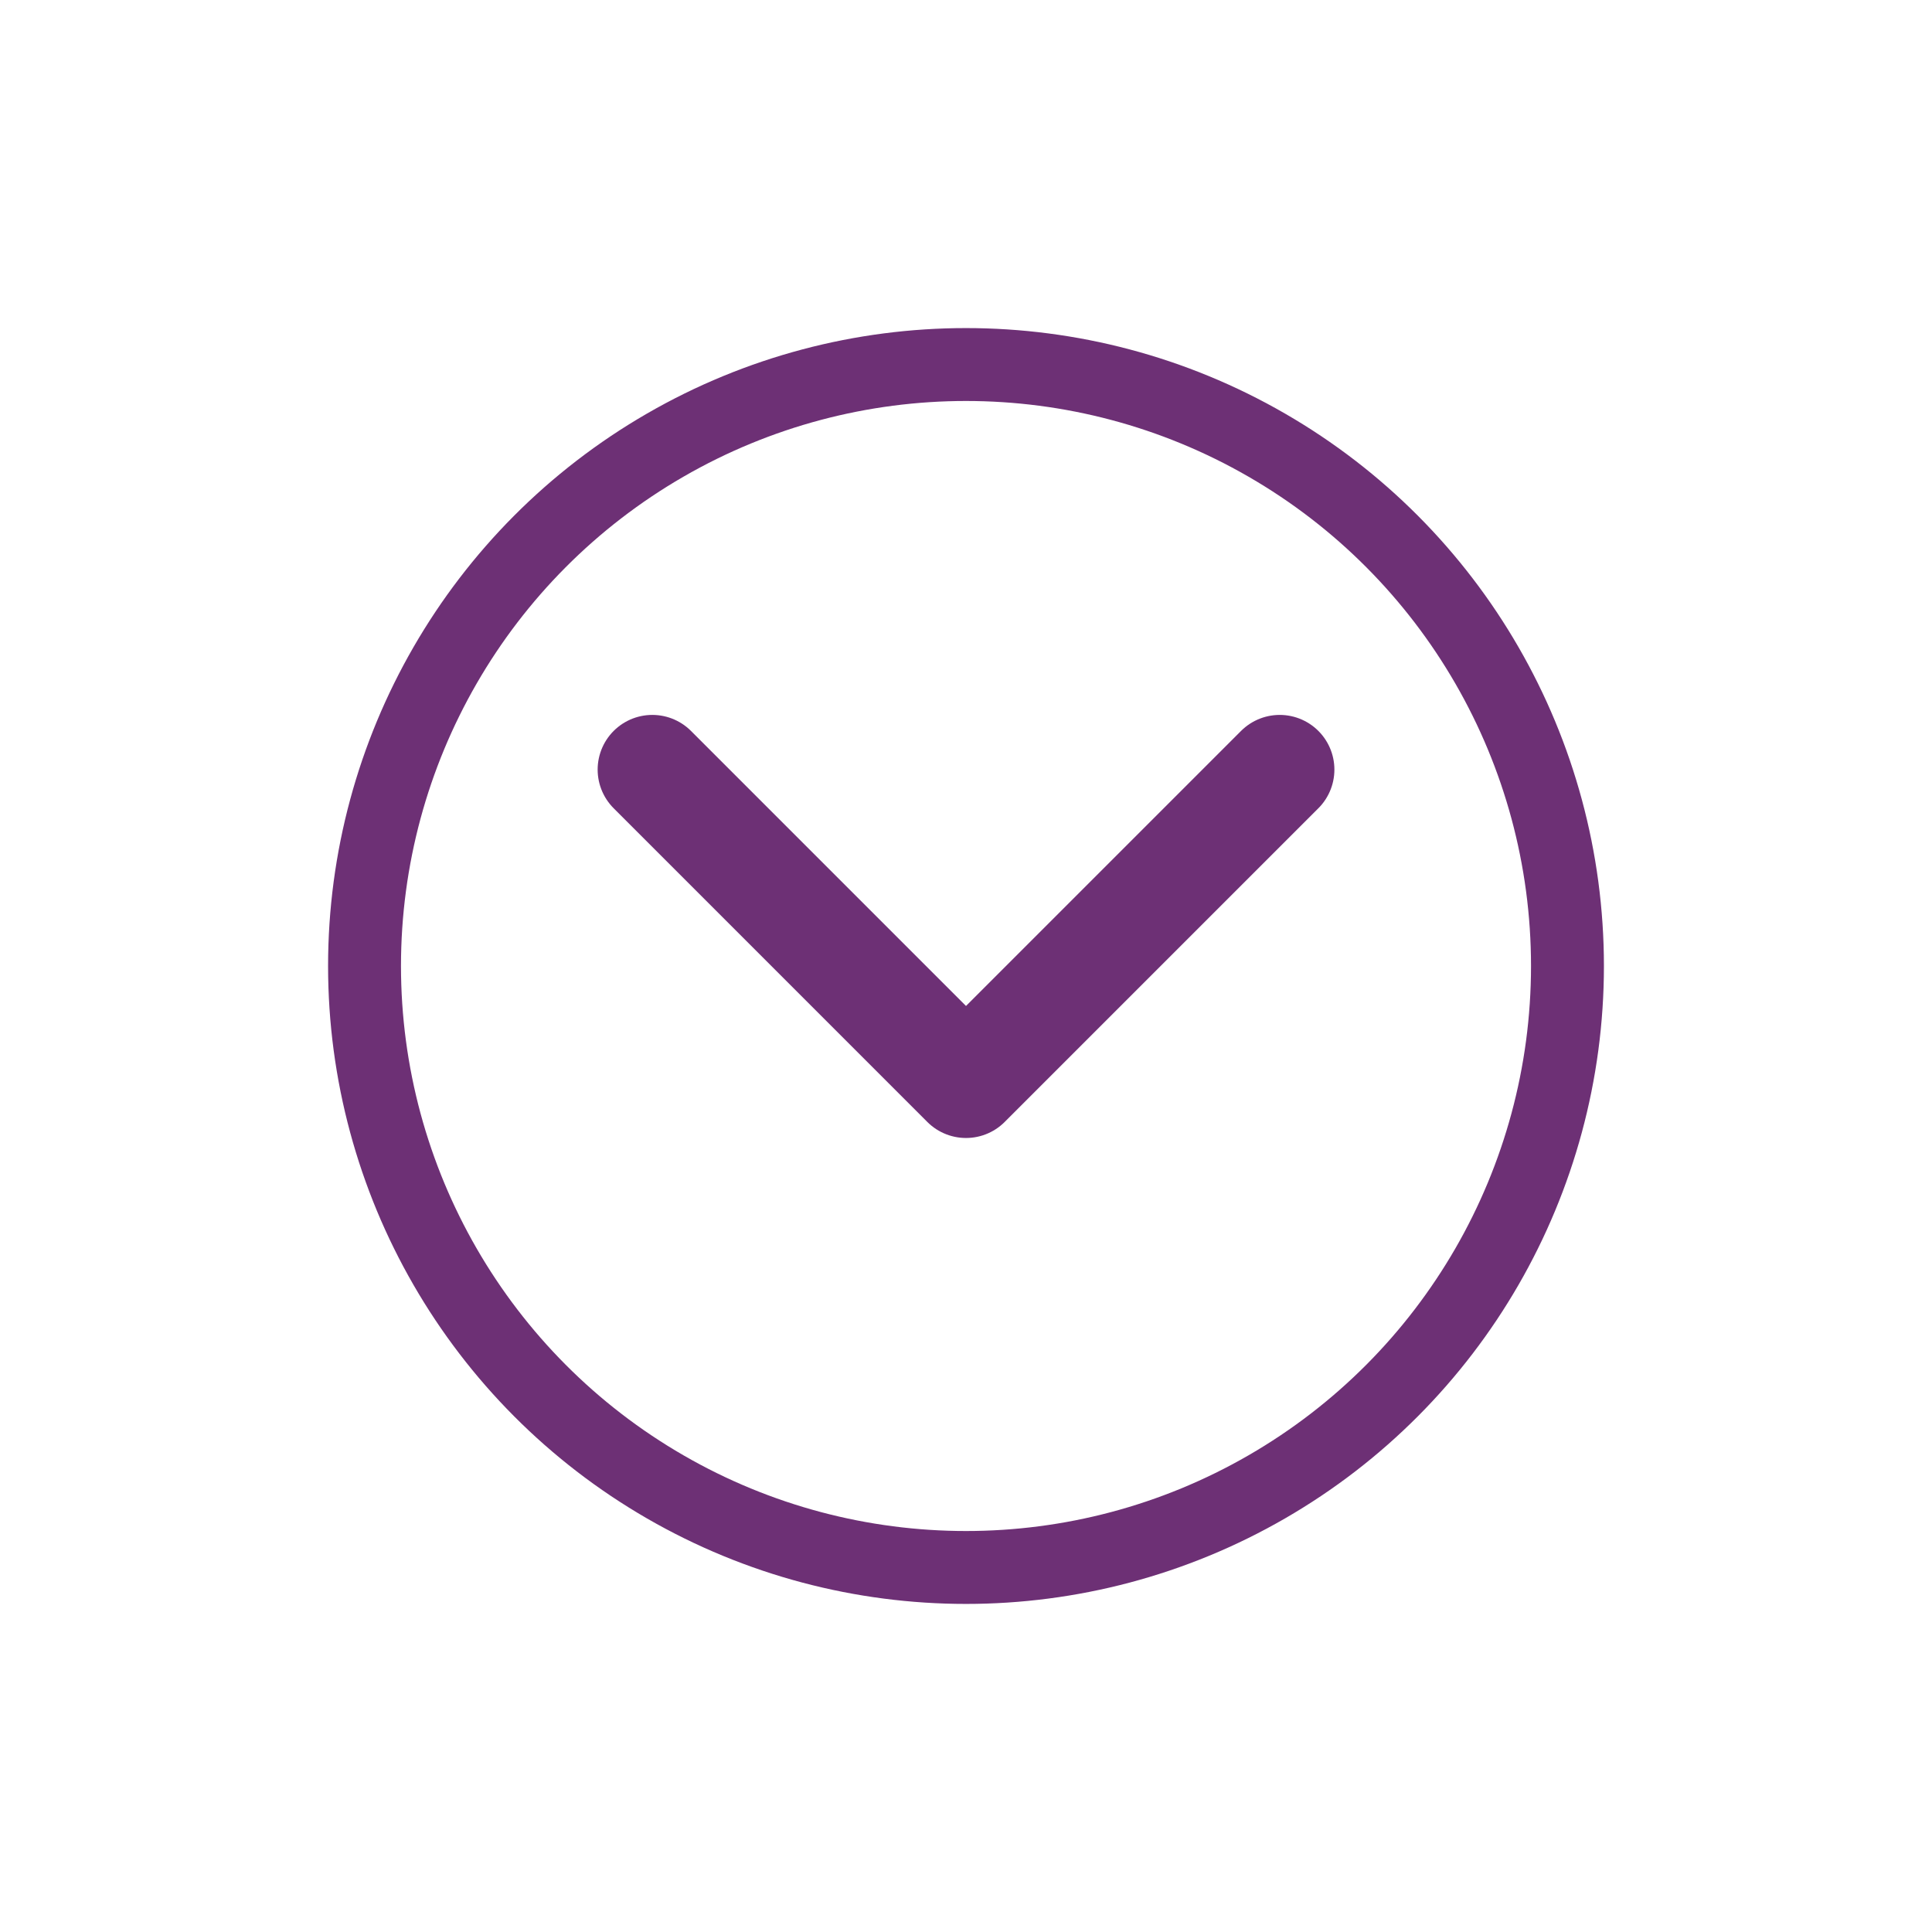 <svg xmlns="http://www.w3.org/2000/svg" xmlns:xlink="http://www.w3.org/1999/xlink" width="53" height="53" viewBox="0 0 53 53">
  <defs>
    <filter id="Ellipse_61" x="0" y="0" width="53" height="53" filterUnits="userSpaceOnUse">
      <feOffset dy="3" input="SourceAlpha"/>
      <feGaussianBlur stdDeviation="3" result="blur"/>
      <feFlood flood-opacity="0.161"/>
      <feComposite operator="in" in2="blur"/>
      <feComposite in="SourceGraphic"/>
    </filter>
  </defs>
  <g id="downward-pointing-purple-arrow-icon" transform="translate(-616 -883)">
    <g transform="matrix(1, 0, 0, 1, 616, 883)" filter="url(#Ellipse_61)">
      <g id="Ellipse_61-2" data-name="Ellipse 61" transform="translate(9 6)" fill="none" stroke="#6d3075" stroke-width="2">
        <circle cx="17.5" cy="17.5" r="17.5" stroke="none"/>
        <circle cx="17.5" cy="17.5" r="16.5" fill="none"/>
      </g>
    </g>
    <path id="Path_1343" data-name="Path 1343" d="M0,0,8.606,8.606,0,17.211" transform="translate(651.106 904.112) rotate(90)" fill="none" stroke="#6d3075" stroke-linecap="round" stroke-linejoin="round" stroke-width="3"/>
  </g>
</svg>
